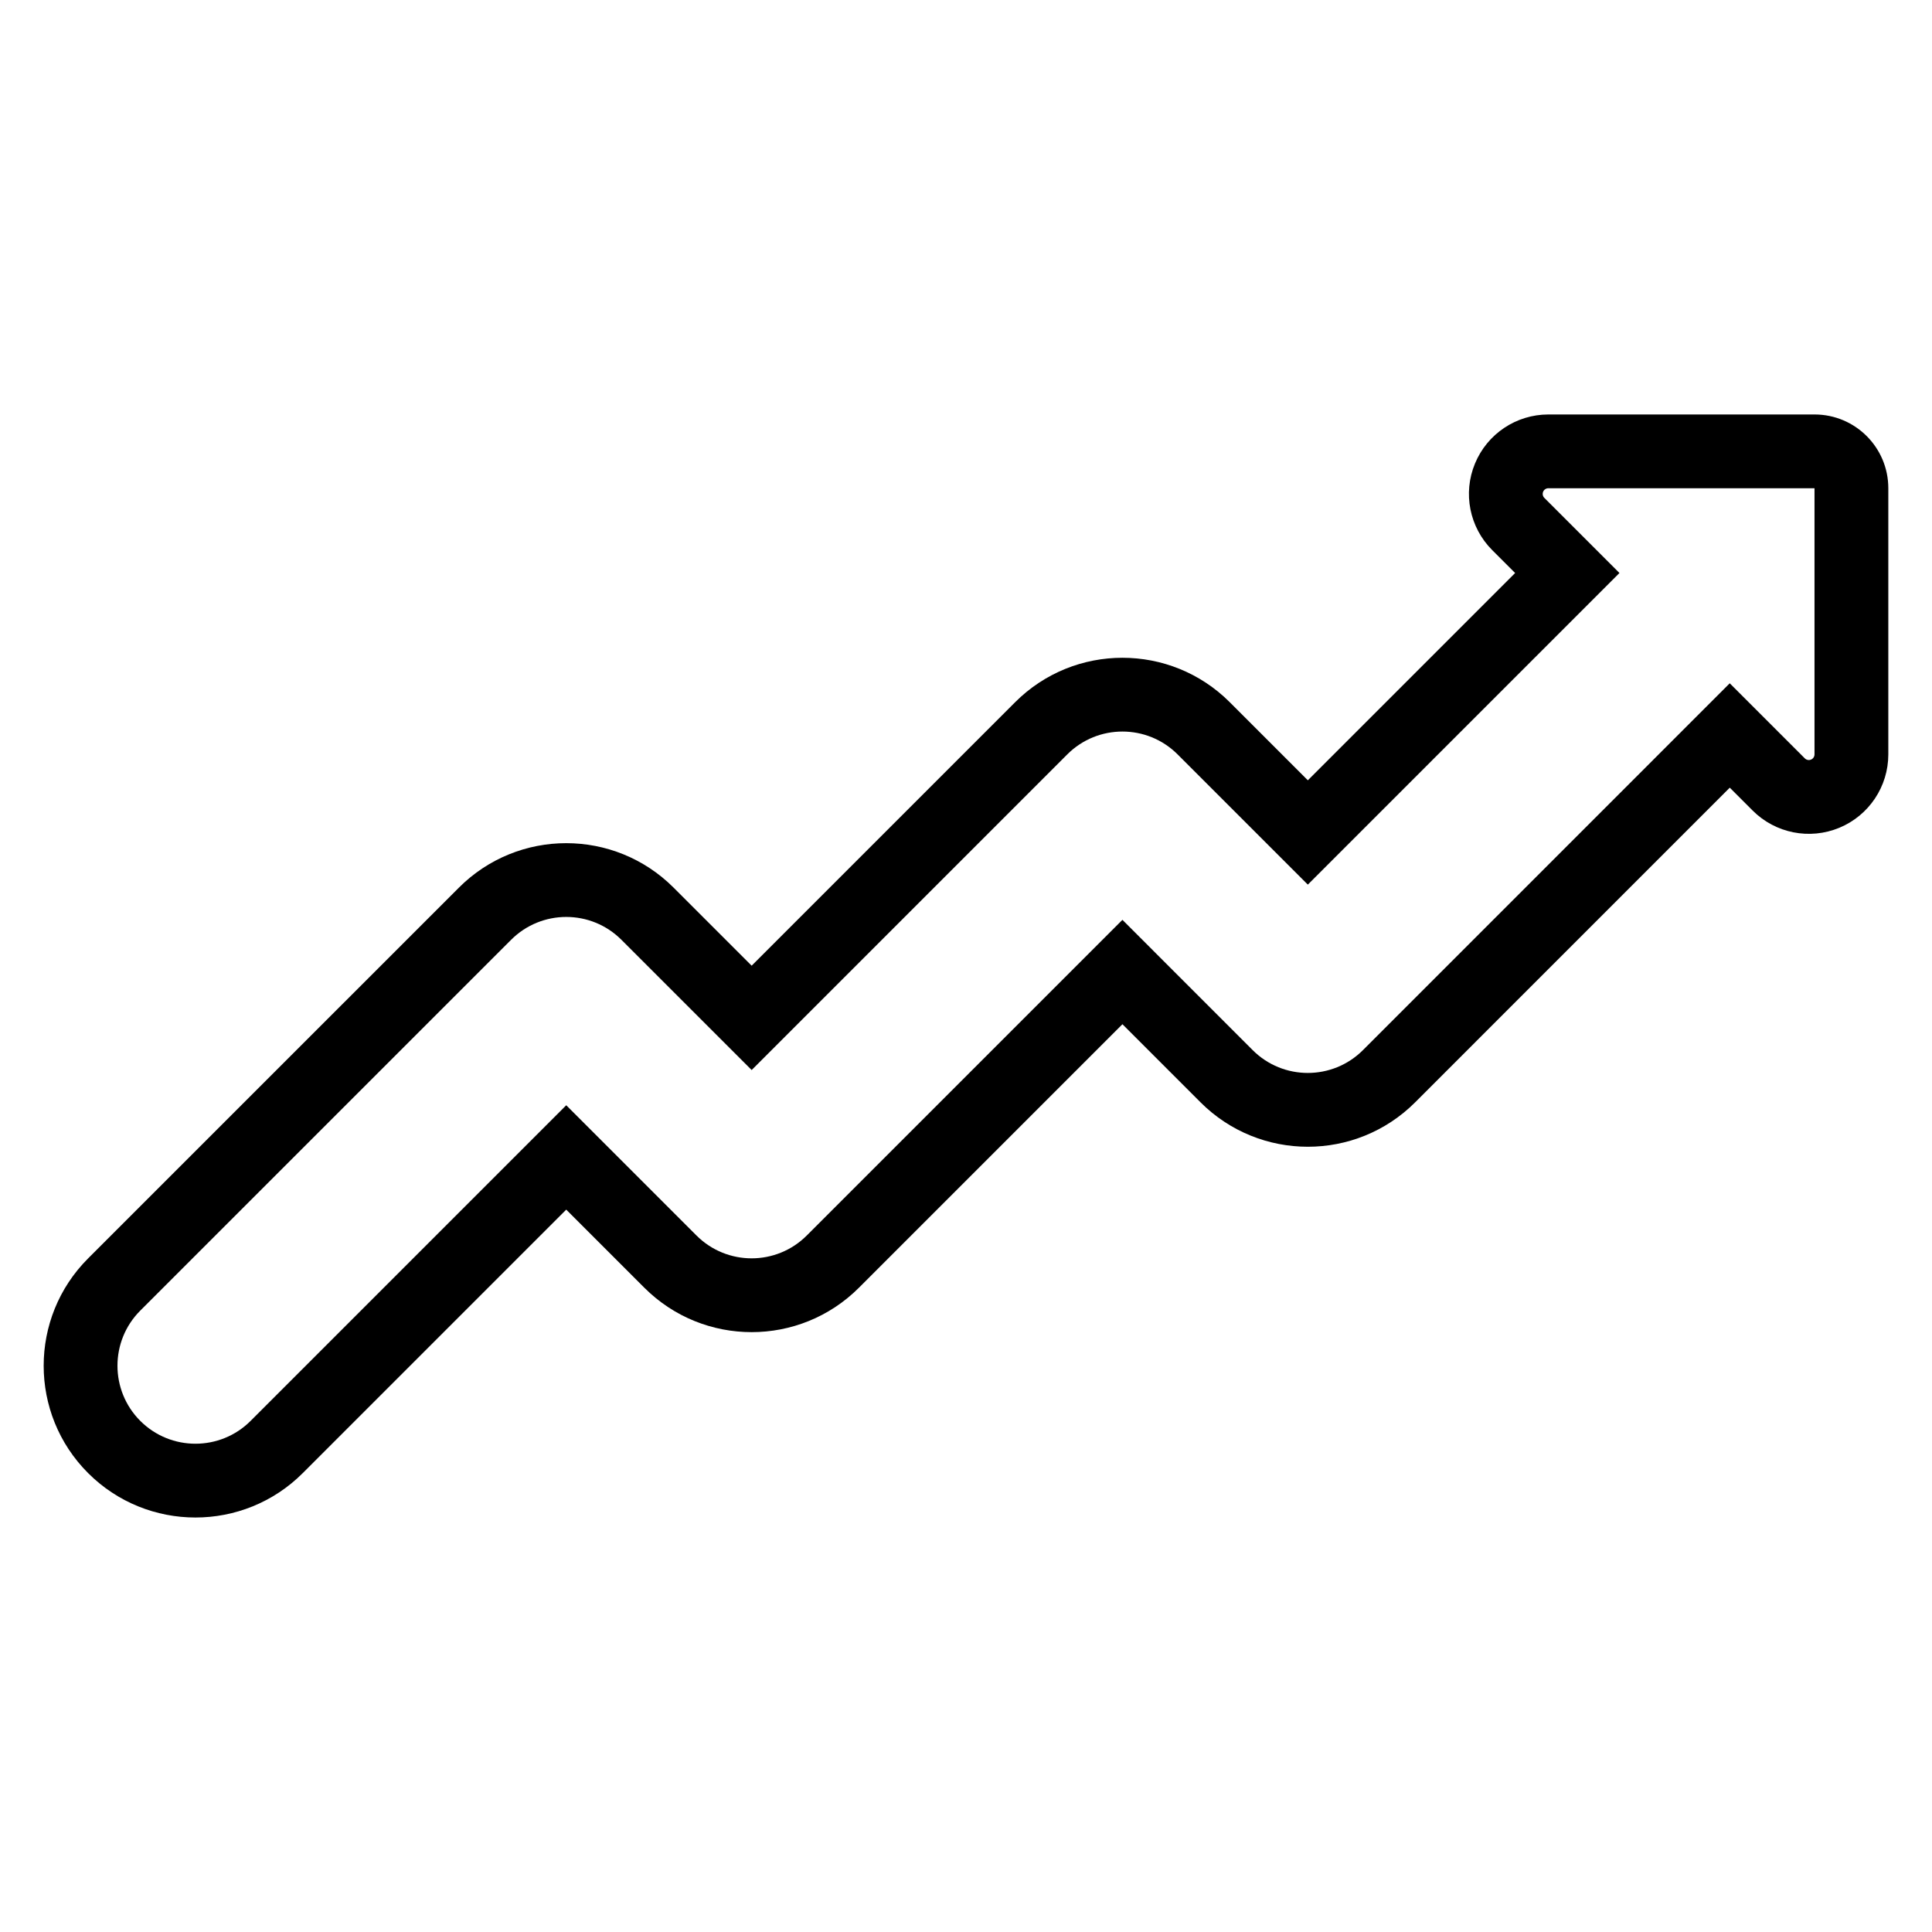 <?xml version="1.0" encoding="UTF-8"?>
<!-- Uploaded to: SVG Repo, www.svgrepo.com, Generator: SVG Repo Mixer Tools -->
<svg fill="#000000" width="800px" height="800px" version="1.1" viewBox="144 144 512 512" xmlns="http://www.w3.org/2000/svg">
 <path d="m545.52 295.85-6.07-6.066c-6.019-6.027-7.828-15.078-4.562-22.945 3.258-7.871 10.934-13 19.453-13h70.527c10.801 0 19.555 8.754 19.555 19.555v70.527c0 8.516-5.129 16.195-13 19.453-7.867 3.258-16.926 1.457-22.945-4.562l-6.07-6.07-83.371 83.379c-15.711 15.707-41.184 15.707-56.891 0l-20.688-20.691-69.82 69.82c-15.707 15.707-41.176 15.707-56.891 0l-20.688-20.688-69.82 69.82c-15.699 15.699-41.188 15.699-56.891 0-15.699-15.699-15.699-41.191 0-56.891l98.27-98.262c15.707-15.707 41.176-15.707 56.887 0l20.691 20.688 69.82-69.82c15.707-15.707 41.176-15.707 56.887 0l20.688 20.691 54.934-54.934zm27.648 0-19.895-19.895c-0.43-0.43-0.559-1.078-0.328-1.637 0.234-0.562 0.781-0.93 1.391-0.93h70.527v70.527c0 0.609-0.363 1.156-0.93 1.387-0.559 0.234-1.207 0.105-1.637-0.324l-19.898-19.898-97.199 97.207c-8.074 8.07-21.164 8.07-29.234 0l-34.512-34.52-83.648 83.648c-8.07 8.074-21.16 8.074-29.234 0l-34.512-34.512-83.648 83.648c-8.066 8.066-21.164 8.066-29.234 0-8.066-8.066-8.066-21.172 0-29.234l98.27-98.262c8.07-8.074 21.16-8.074 29.23 0l34.52 34.512 83.641-83.648c8.074-8.07 21.164-8.07 29.234 0l34.512 34.512 82.586-82.586z" fill-rule="evenodd"/>
</svg>